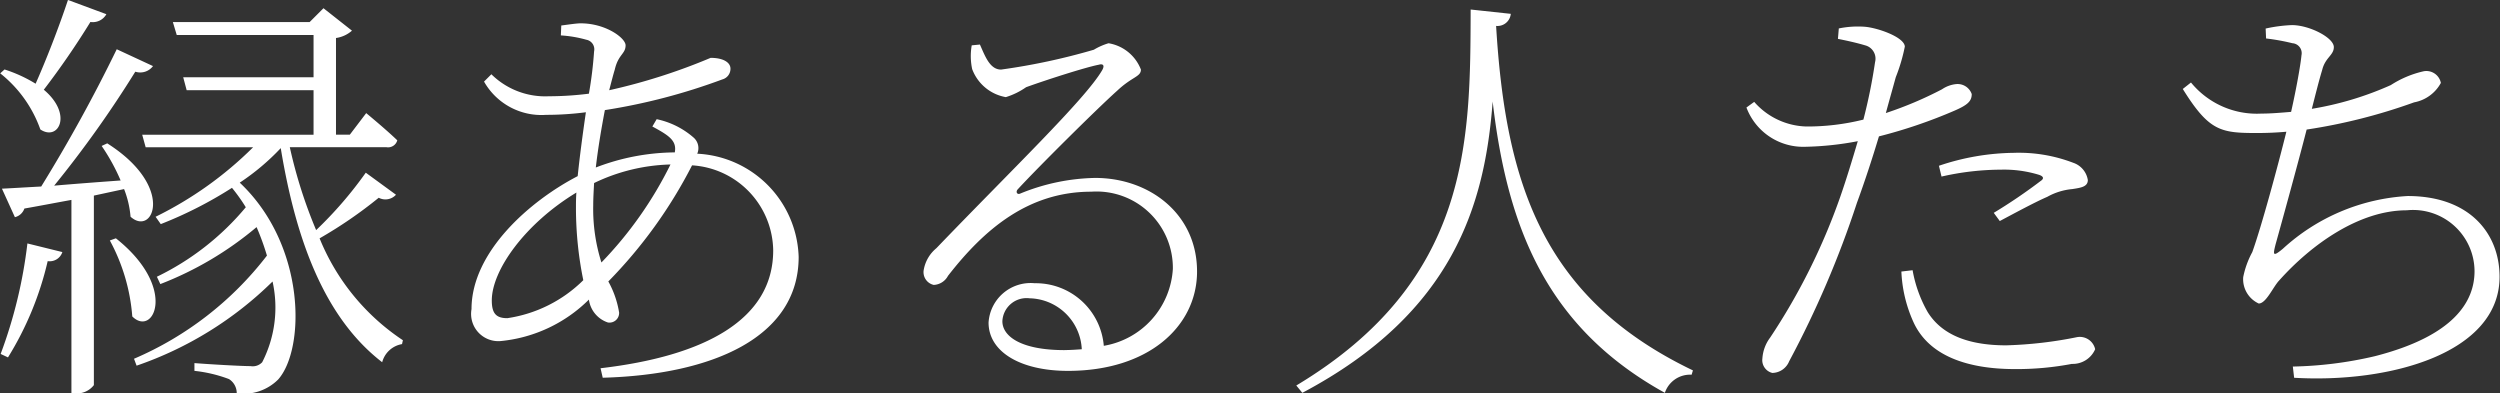 <svg height="18.219" viewBox="0 0 115.85 18.219" width="115.85" xmlns="http://www.w3.org/2000/svg"><rect x="0" y="0" width="115.85" height="18.219" fill="#333333" stroke="none"/><path d="m1406.96 260.654c-.44 1.321-1.02 2.8-1.5 3.881a6.508 6.508 0 0 0 -1.44-.66l-.2.18a5.771 5.771 0 0 1 1.86 2.6c.84.56 1.52-.7.16-1.841a37.612 37.612 0 0 0 2.16-3.14.721.721 0 0 0 .74-.36zm-2.78 16.564a14.809 14.809 0 0 0 1.84-4.461.618.618 0 0 0 .68-.42l-1.62-.4a21.839 21.839 0 0 1 -1.24 5.121zm5.38-7.8a4.553 4.553 0 0 1 .3 1.281c1.04.94 2.1-1.381-1.08-3.4l-.26.12a9.119 9.119 0 0 1 .88 1.6c-1.1.08-2.16.16-3.08.24a50.857 50.857 0 0 0 3.76-5.281.739.739 0 0 0 .82-.26l-1.68-.78a72.163 72.163 0 0 1 -3.5 6.361c-.76.04-1.38.08-1.82.1l.6 1.321a.617.617 0 0 0 .44-.4c.8-.141 1.52-.281 2.18-.4v8.962h.14a.994.994 0 0 0 .9-.38v-8.782zm-.66 2.381a8.782 8.782 0 0 1 1.04 3.521c.98.98 2.14-1.321-.76-3.621zm11.86-3.141a18.152 18.152 0 0 1 -2.3 2.661 22.079 22.079 0 0 1 -1.22-3.841h4.48a.441.441 0 0 0 .5-.32c-.54-.52-1.44-1.26-1.44-1.26l-.76 1h-.64v-4.481a1.415 1.415 0 0 0 .74-.34l-1.32-1.04-.64.64h-6.34l.18.6h6.34v1.96h-6.04l.16.6h5.88v2.063h-7.94l.16.58h4.98a17.049 17.049 0 0 1 -4.52 3.221l.24.34a18.956 18.956 0 0 0 3.3-1.681 8.231 8.231 0 0 1 .64.9 12.361 12.361 0 0 1 -4.12 3.22l.16.34a15.663 15.663 0 0 0 4.46-2.64 11.671 11.671 0 0 1 .48 1.32 15.432 15.432 0 0 1 -6.16 4.781l.12.32a16.708 16.708 0 0 0 6.3-3.9 5.551 5.551 0 0 1 -.48 3.741.6.6 0 0 1 -.54.18c-.42 0-1.84-.08-2.6-.14v.36a6.437 6.437 0 0 1 1.6.38.766.766 0 0 1 .36.66 2.269 2.269 0 0 0 1.92-.64c1.26-1.42 1.3-6.221-1.78-9.122a10.718 10.718 0 0 0 1.9-1.6c.72 4.381 2.08 7.9 4.7 9.922a1.149 1.149 0 0 1 .92-.84l.04-.18a10.322 10.322 0 0 1 -3.86-4.721 20.436 20.436 0 0 0 2.74-1.881.663.663 0 0 0 .8-.14zm10.54 1.52c0-.32.02-.66.04-1.04a8.622 8.622 0 0 1 3.54-.86 17.876 17.876 0 0 1 -3.2 4.541 8.216 8.216 0 0 1 -.38-2.643zm-3.98 5.222c-.52 0-.72-.22-.72-.821 0-1.4 1.54-3.56 3.92-5-.02.26-.02.5-.02.741a16.7 16.7 0 0 0 .34 3.32 6.305 6.305 0 0 1 -3.52 1.76zm6.72-8.882c.78.42 1.14.66 1.04 1.2a10.364 10.364 0 0 0 -3.66.7c.1-.88.26-1.82.42-2.66a27.87 27.87 0 0 0 5.44-1.421.51.51 0 0 0 .38-.5c0-.28-.32-.5-.92-.5a27.393 27.393 0 0 1 -4.7 1.5c.1-.38.18-.7.26-.96.16-.7.5-.72.5-1.12 0-.34-.92-1.02-2.08-1.02-.2 0-.58.06-.9.1l-.02.46a5.6 5.6 0 0 1 1.18.2.451.451 0 0 1 .36.54 18.63 18.63 0 0 1 -.24 1.96 15 15 0 0 1 -1.86.12 3.553 3.553 0 0 1 -2.66-1.02l-.34.34a3.057 3.057 0 0 0 2.88 1.541 14.212 14.212 0 0 0 1.84-.12c-.14.96-.28 2-.38 2.96-2.2 1.14-4.92 3.5-4.92 6.162a1.263 1.263 0 0 0 1.36 1.48 6.719 6.719 0 0 0 4.08-1.921 1.3 1.3 0 0 0 .88 1.061.447.447 0 0 0 .52-.46 4.4 4.4 0 0 0 -.5-1.441 21.929 21.929 0 0 0 3.88-5.381 4.006 4.006 0 0 1 3.76 3.941c0 3.221-3.2 4.9-8 5.461l.1.44c5.1-.14 9.08-1.88 9.08-5.6a4.941 4.941 0 0 0 -4.7-4.781.648.648 0 0 0 -.16-.74 3.771 3.771 0 0 0 -1.72-.86zm19.1 10.362c-2.02 0-2.88-.64-2.88-1.34a1.123 1.123 0 0 1 1.26-1.061 2.479 2.479 0 0 1 2.42 2.361c-.26.018-.52.038-.8.038zm-4.3-14.123a2.882 2.882 0 0 0 .02 1.1 2.039 2.039 0 0 0 1.56 1.3 3.349 3.349 0 0 0 .94-.46c.88-.32 2.74-.92 3.36-1.04.2-.06.3.02.16.26-.78 1.34-4.26 4.681-7.68 8.242a1.67 1.67 0 0 0 -.58.98.605.605 0 0 0 .46.72.788.788 0 0 0 .66-.42c1.68-2.16 3.72-3.9 6.64-3.9a3.537 3.537 0 0 1 3.78 3.581 3.845 3.845 0 0 1 -3.2 3.561 3.162 3.162 0 0 0 -3.2-2.9 1.954 1.954 0 0 0 -2.14 1.821c0 1.36 1.48 2.24 3.68 2.24 3.72 0 5.92-2.04 5.98-4.5.06-2.72-2.16-4.441-4.72-4.441a9.581 9.581 0 0 0 -3.46.72c-.16.08-.24-.08-.12-.2.96-1.04 3.66-3.72 4.6-4.561.7-.66 1.1-.64 1.1-.98a1.945 1.945 0 0 0 -1.5-1.22 2.937 2.937 0 0 0 -.68.3 29.6 29.6 0 0 1 -4.3.92c-.52 0-.74-.62-.98-1.16zm23.12-1.66c-.02 6.061.02 12.562-8.08 17.423l.28.34c7.02-3.72 8.46-8.742 8.82-13.5.68 5.862 2.52 10.483 7.98 13.5a1.232 1.232 0 0 1 1.24-.84l.06-.2c-6.96-3.341-8.68-8.662-9.12-15.963a.62.62 0 0 0 .68-.56zm21.82 7.741a12.555 12.555 0 0 1 2.76-.32 5.512 5.512 0 0 1 1.76.24c.18.06.26.16.08.28a24.625 24.625 0 0 1 -2.18 1.481l.28.38c.68-.36 1.64-.881 2.2-1.121a2.9 2.9 0 0 1 1.16-.36c.38-.06.72-.1.72-.42a1.011 1.011 0 0 0 -.68-.8 7.05 7.05 0 0 0 -2.74-.46 11.172 11.172 0 0 0 -3.48.6zm-4.8-6.381c.4.08.86.18 1.26.3a.637.637 0 0 1 .46.78 25.088 25.088 0 0 1 -.54 2.661 10.726 10.726 0 0 1 -2.64.32 3.329 3.329 0 0 1 -2.42-1.141l-.36.261a2.809 2.809 0 0 0 2.72 1.82 14.228 14.228 0 0 0 2.44-.26c-.26.88-.54 1.8-.82 2.6a29.157 29.157 0 0 1 -3.24 6.5 1.8 1.8 0 0 0 -.36.96.609.609 0 0 0 .46.68.86.86 0 0 0 .78-.54 45.68 45.68 0 0 0 3.14-7.342c.36-.98.72-2.08 1.02-3.08a23.133 23.133 0 0 0 3.52-1.2c.6-.261.78-.441.78-.761a.693.693 0 0 0 -.74-.46 1.418 1.418 0 0 0 -.64.24 17.275 17.275 0 0 1 -2.6 1.1c.18-.661.34-1.221.46-1.661a8.123 8.123 0 0 0 .42-1.42c-.02-.44-1.28-.88-1.88-.92a4.443 4.443 0 0 0 -1.18.08zm2.94 10.782a6.3 6.3 0 0 0 .54 2.3c.72 1.64 2.58 2.22 4.72 2.22a13.634 13.634 0 0 0 2.64-.24 1.133 1.133 0 0 0 1.08-.68.729.729 0 0 0 -.84-.56 19 19 0 0 1 -3.28.38c-1.74 0-2.98-.48-3.64-1.54a6.012 6.012 0 0 1 -.7-1.941zm16.9-10.8a9.823 9.823 0 0 1 1.22.22.462.462 0 0 1 .42.56c-.04.44-.24 1.56-.48 2.621-.48.04-.94.08-1.38.08a3.943 3.943 0 0 1 -3.26-1.441l-.38.3c1.22 1.961 1.76 2.041 3.44 2.041.46 0 .92-.02 1.36-.06-.38 1.54-1.16 4.421-1.58 5.581a4.068 4.068 0 0 0 -.42 1.16 1.241 1.241 0 0 0 .72 1.22c.34 0 .66-.76.94-1.06 1.48-1.66 3.7-3.26 5.92-3.26a2.849 2.849 0 0 1 3.14 2.82c0 1.4-.94 3-4.62 3.941a18.061 18.061 0 0 1 -3.8.48l.06.52c4.44.26 9.52-1.14 9.52-4.681 0-1.98-1.36-3.741-4.26-3.741a9.332 9.332 0 0 0 -5.78 2.441c-.48.4-.46.28-.34-.2.34-1.22 1.04-3.761 1.44-5.321a26.045 26.045 0 0 0 4.98-1.261 1.779 1.779 0 0 0 1.24-.9.685.685 0 0 0 -.8-.54 4.713 4.713 0 0 0 -1.52.64 14.83 14.83 0 0 1 -3.66 1.1c.2-.781.34-1.341.48-1.8.14-.58.54-.68.54-1.06 0-.44-1.14-1.02-1.94-1.02a6.816 6.816 0 0 0 -1.22.16z" fill="#fff" fill-rule="evenodd" transform="translate(-1403.81 -260.656)"/></svg>